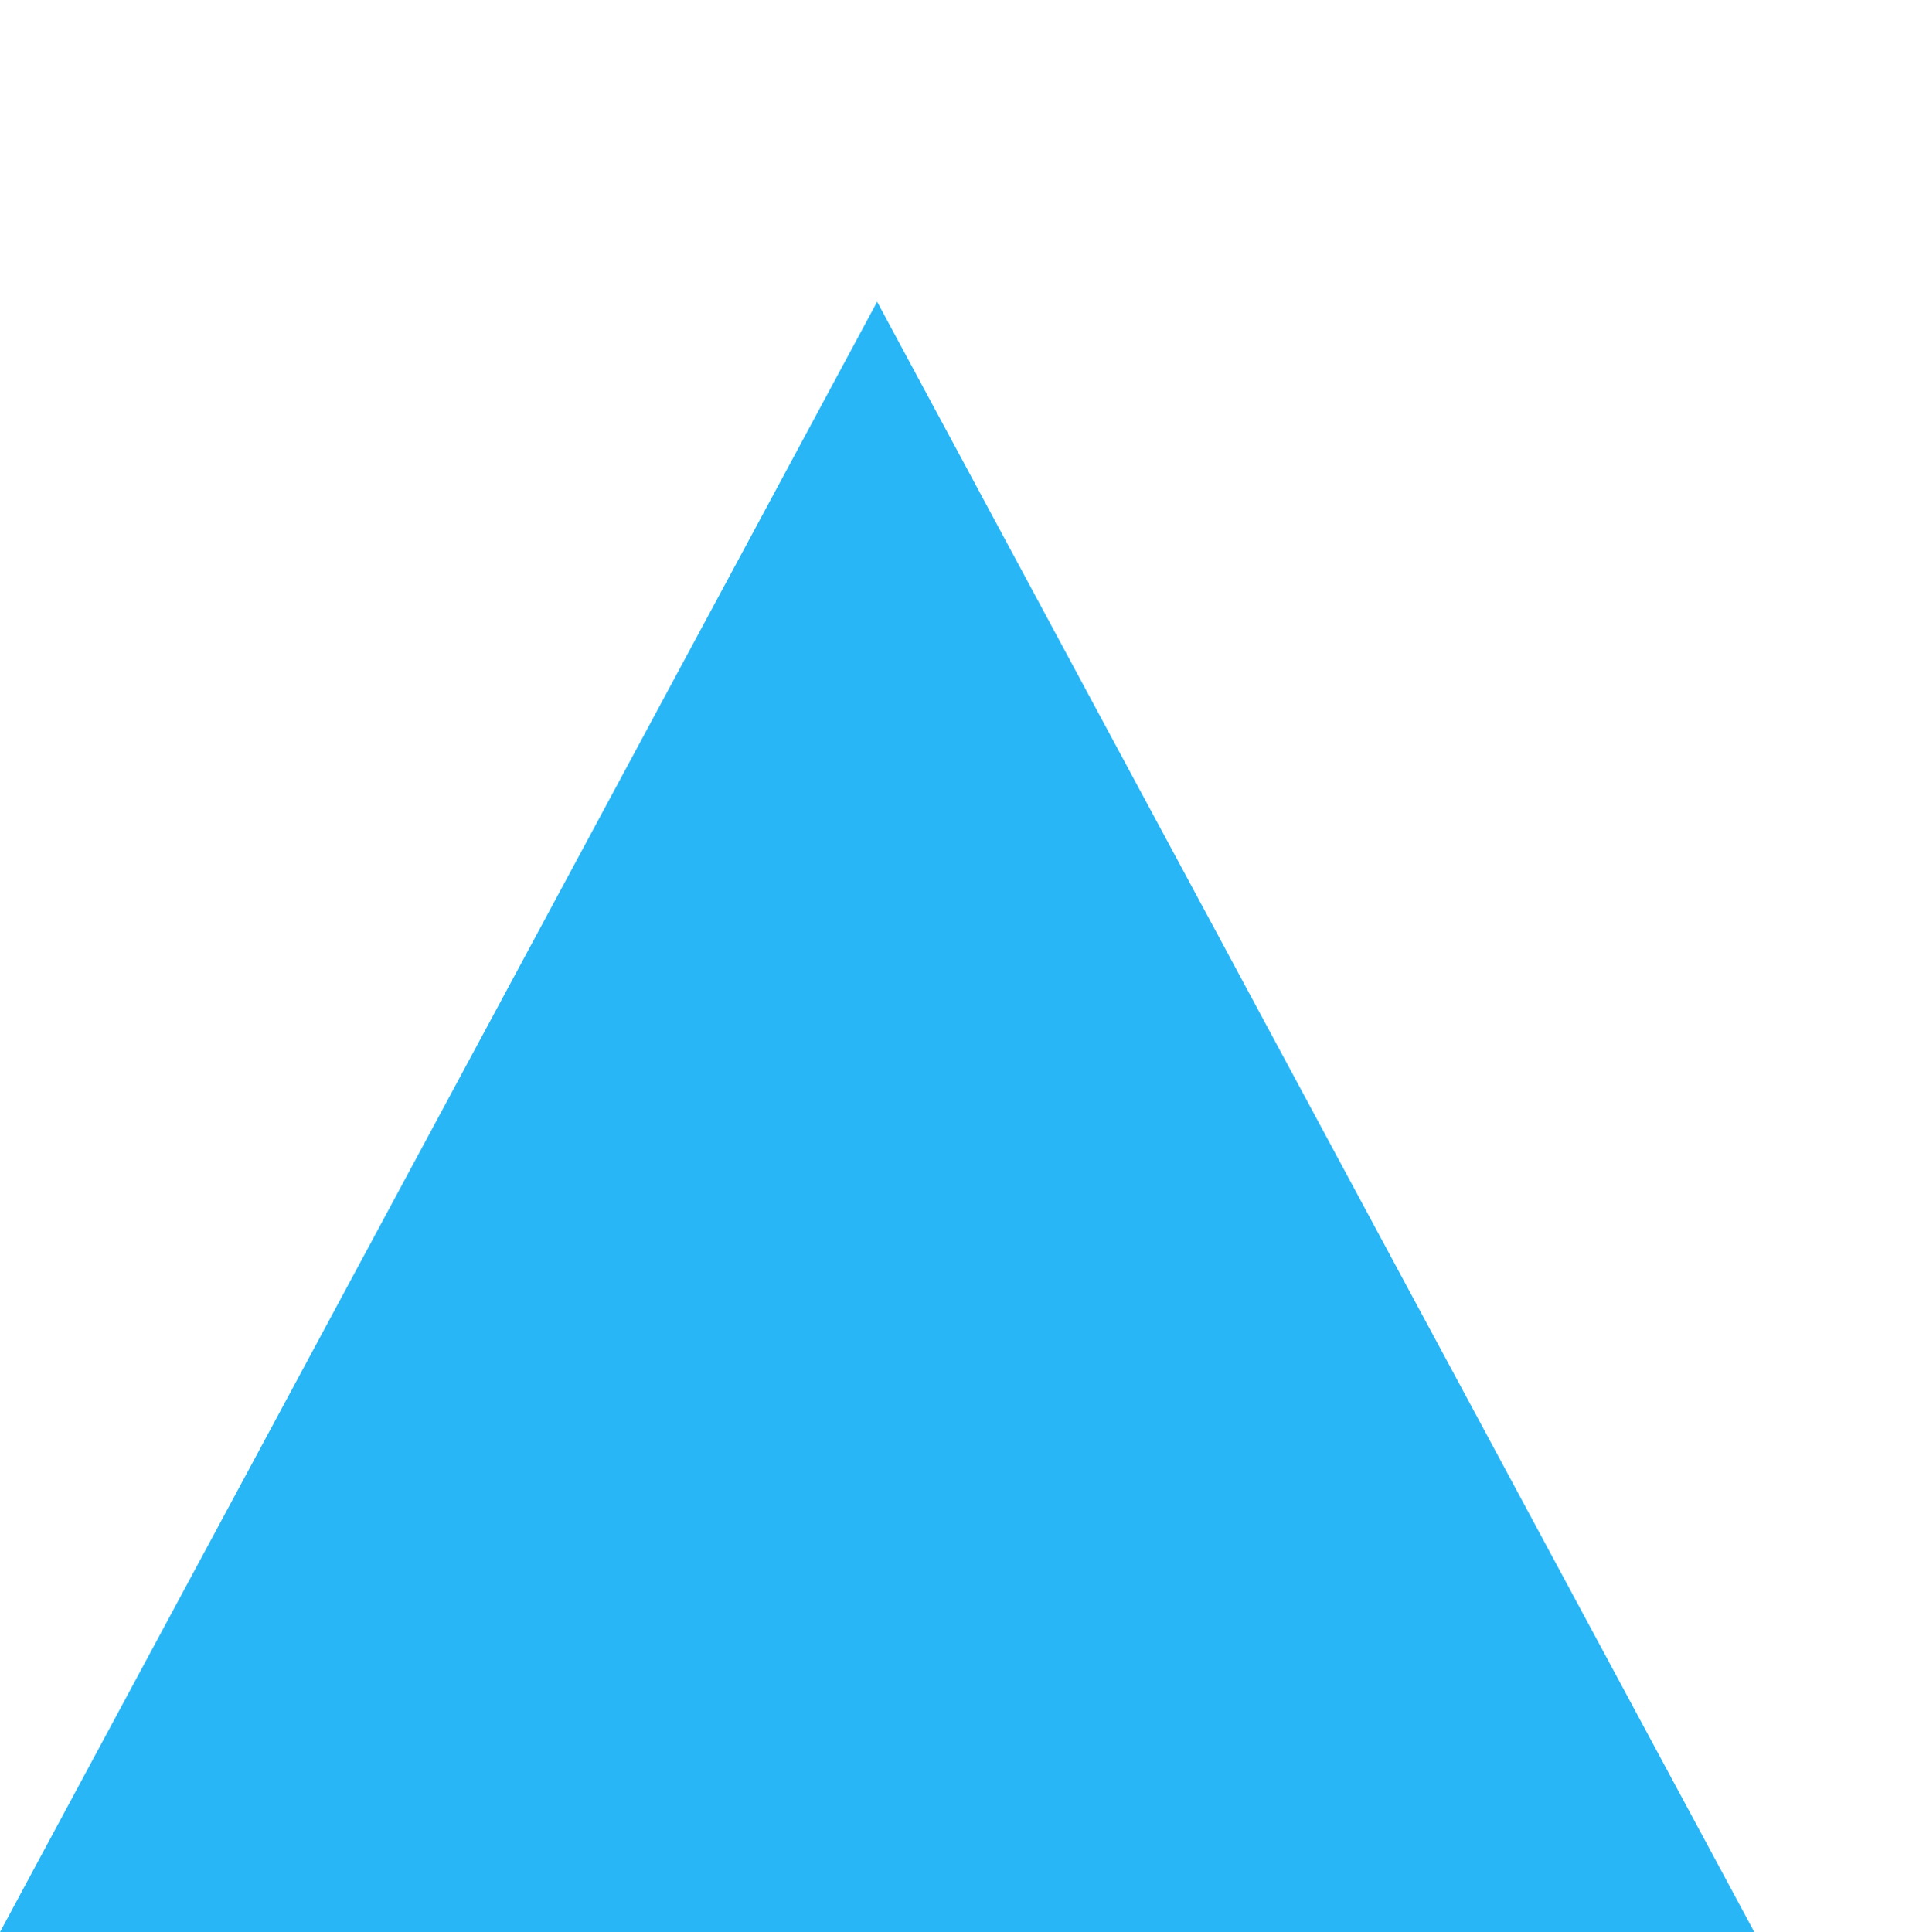 <?xml version="1.0" encoding="utf-8"?>
<!-- Generator: Adobe Illustrator 17.0.0, SVG Export Plug-In . SVG Version: 6.00 Build 0)  -->
<!DOCTYPE svg PUBLIC "-//W3C//DTD SVG 1.1//EN" "http://www.w3.org/Graphics/SVG/1.1/DTD/svg11.dtd">
<svg version="1.1" id="Capa_1" xmlns="http://www.w3.org/2000/svg" xmlns:xlink="http://www.w3.org/1999/xlink" x="0px" y="0px"
	 width="9.938px" height="9.97px" viewBox="0 0 9.938 9.97" enable-background="new 0 0 9.938 9.97" xml:space="preserve">
<polygon fill="#29B6F6" points="0,9.97 4.526,1.557 9.052,9.97 "/>
</svg>

